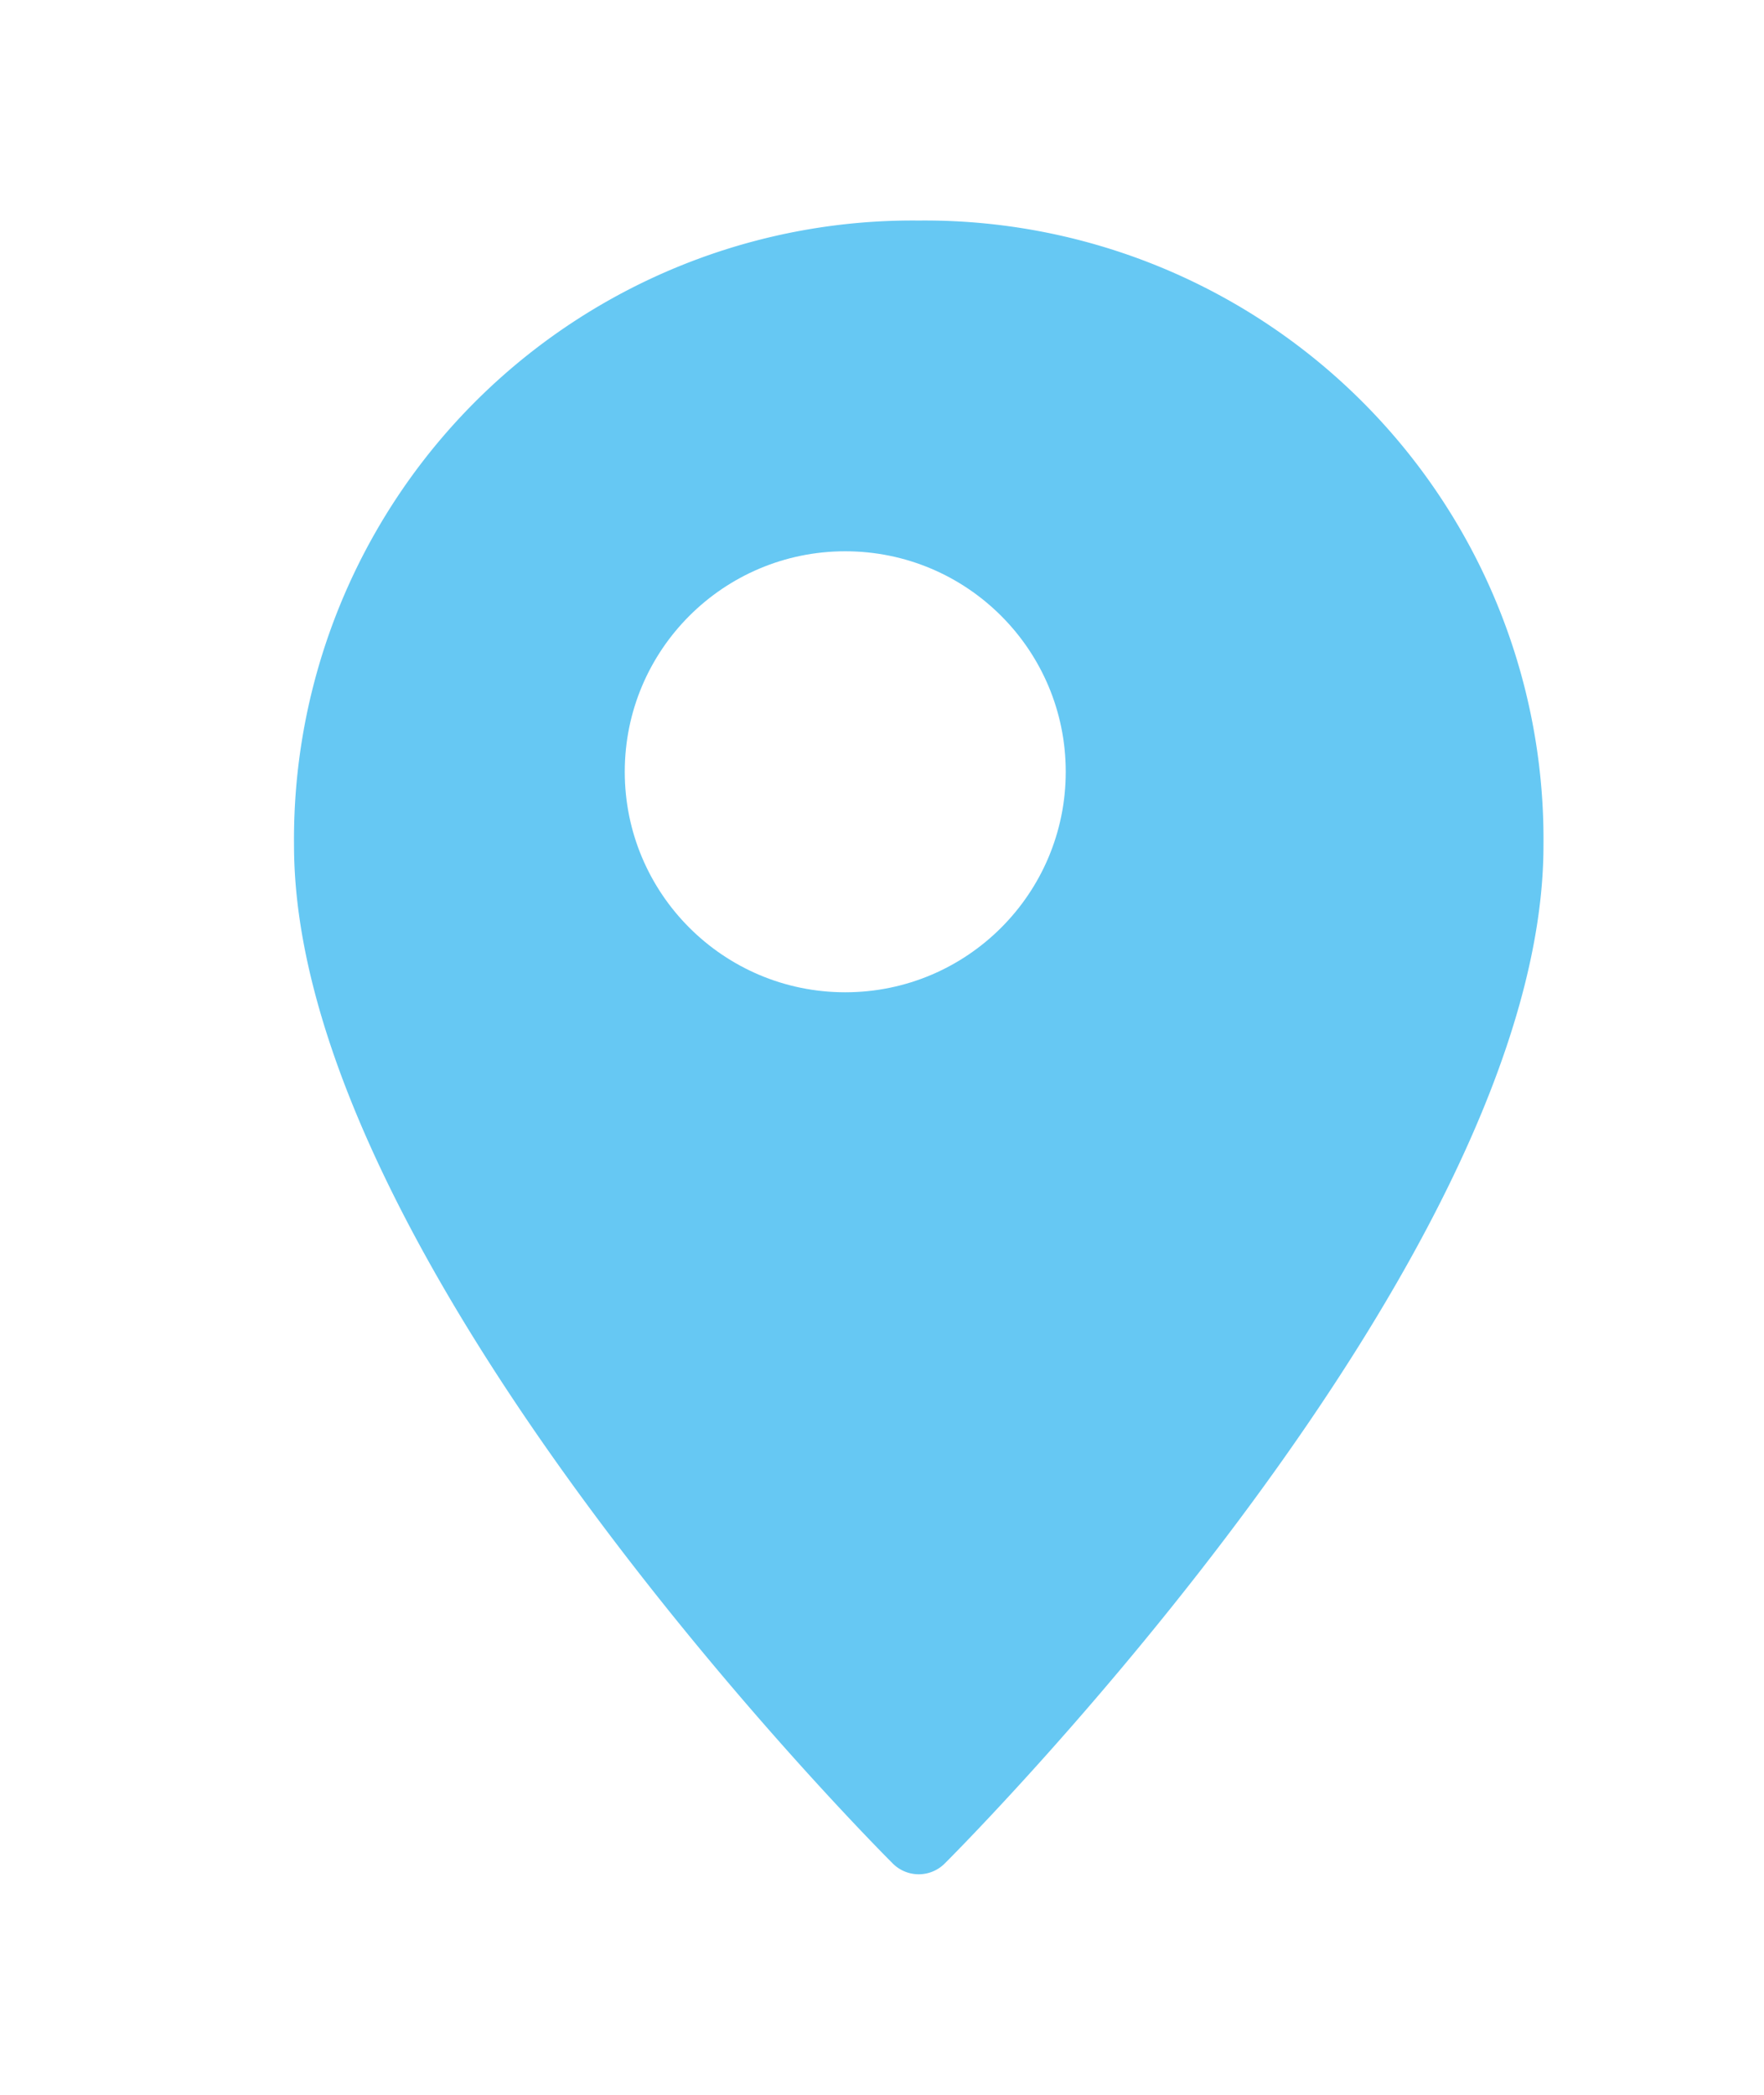 <svg xmlns="http://www.w3.org/2000/svg" xmlns:xlink="http://www.w3.org/1999/xlink" width="48.002" height="57.001" viewBox="0 0 48.002 57.001">
  <defs>
    <filter id="Trazado_479" x="2" y="0" width="46.002" height="57.001" filterUnits="userSpaceOnUse">
      <feOffset dx="2" dy="2" input="SourceAlpha"/>
      <feGaussianBlur stdDeviation="2" result="blur"/>
      <feFlood flood-color="#3158a7" flood-opacity="0.251"/>
      <feComposite operator="in" in2="blur"/>
      <feComposite in="SourceGraphic"/>
    </filter>
  </defs>
  <g id="pin-delete" transform="translate(3.001 3.001)">
    <g transform="matrix(1, 0, 0, 1, -3, -3)" filter="url(#Trazado_479)">
      <path id="Trazado_479-2" data-name="Trazado 479" d="M20,46a1,1,0,0,1-.707-.293C18.627,45.042,3,29.285,3,18A16.836,16.836,0,0,1,20,1,16.836,16.836,0,0,1,37,18c0,11.285-15.627,27.042-16.293,27.707A1,1,0,0,1,20,46Z" transform="translate(3 3)" fill="#66c8f3"/>
    </g>
    <circle id="Elipse_1" data-name="Elipse 1" cx="6" cy="6" r="6" transform="translate(14 12)" fill="#fff"/>
    <rect id="Rectángulo_1210" data-name="Rectángulo 1210" width="48" height="48" transform="translate(-3.001 -1.001)" fill="none"/>
  </g>
</svg>
